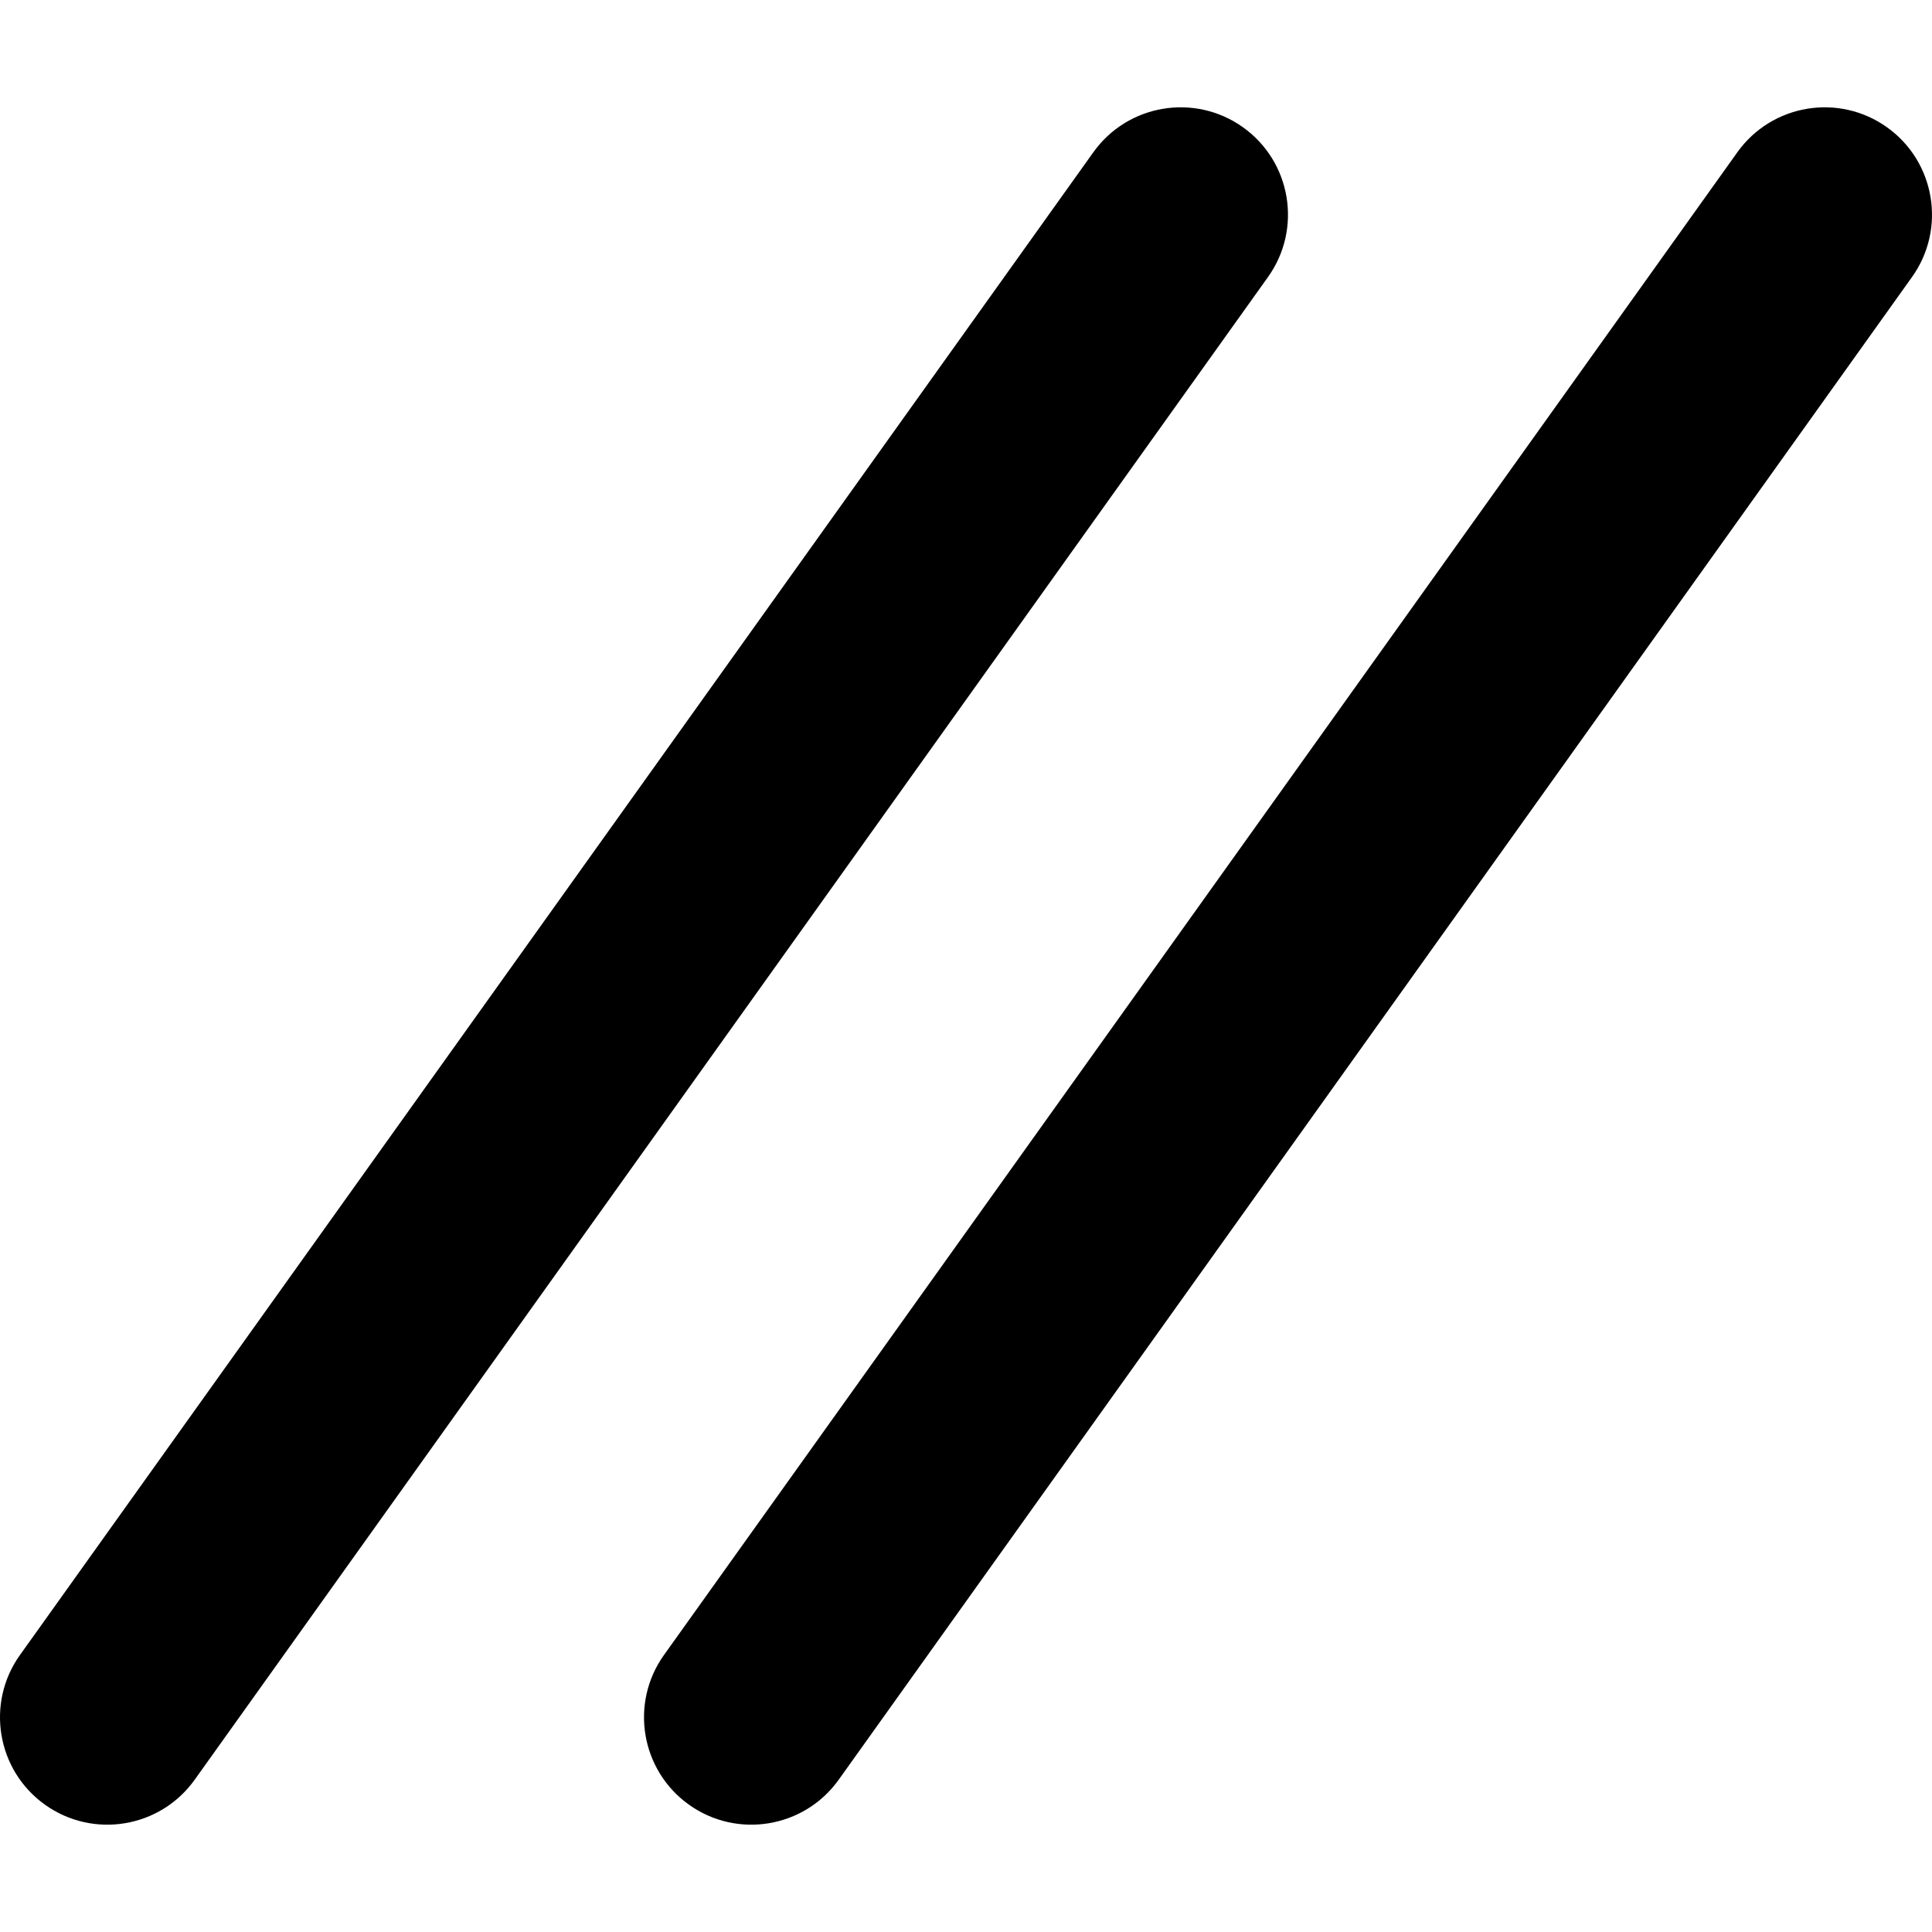 <?xml version="1.0" encoding="utf-8"?>
<!-- Generator: Adobe Illustrator 27.7.0, SVG Export Plug-In . SVG Version: 6.00 Build 0)  -->
<svg version="1.1" id="Layer_1" xmlns="http://www.w3.org/2000/svg" xmlns:xlink="http://www.w3.org/1999/xlink" x="0px" y="0px"
	 viewBox="0 0 512 512" style="enable-background:new 0 0 512 512;" xml:space="preserve">
<g>
	<path d="M289.74,40.36L5.3,438.58c-9.13,12.78-6.17,30.55,6.61,39.68c12.78,9.13,30.55,6.17,39.68-6.61L336.03,73.42
		c9.13-12.78,6.17-30.55-6.61-39.68S298.87,27.57,289.74,40.36"/>
	<path d="M460.41,40.36L175.97,438.58c-9.13,12.78-6.17,30.55,6.61,39.68c12.78,9.13,30.55,6.17,39.68-6.61L506.7,73.42
		c9.13-12.78,6.17-30.55-6.61-39.68C487.3,24.61,469.54,27.57,460.41,40.36"/>
</g>
</svg>
